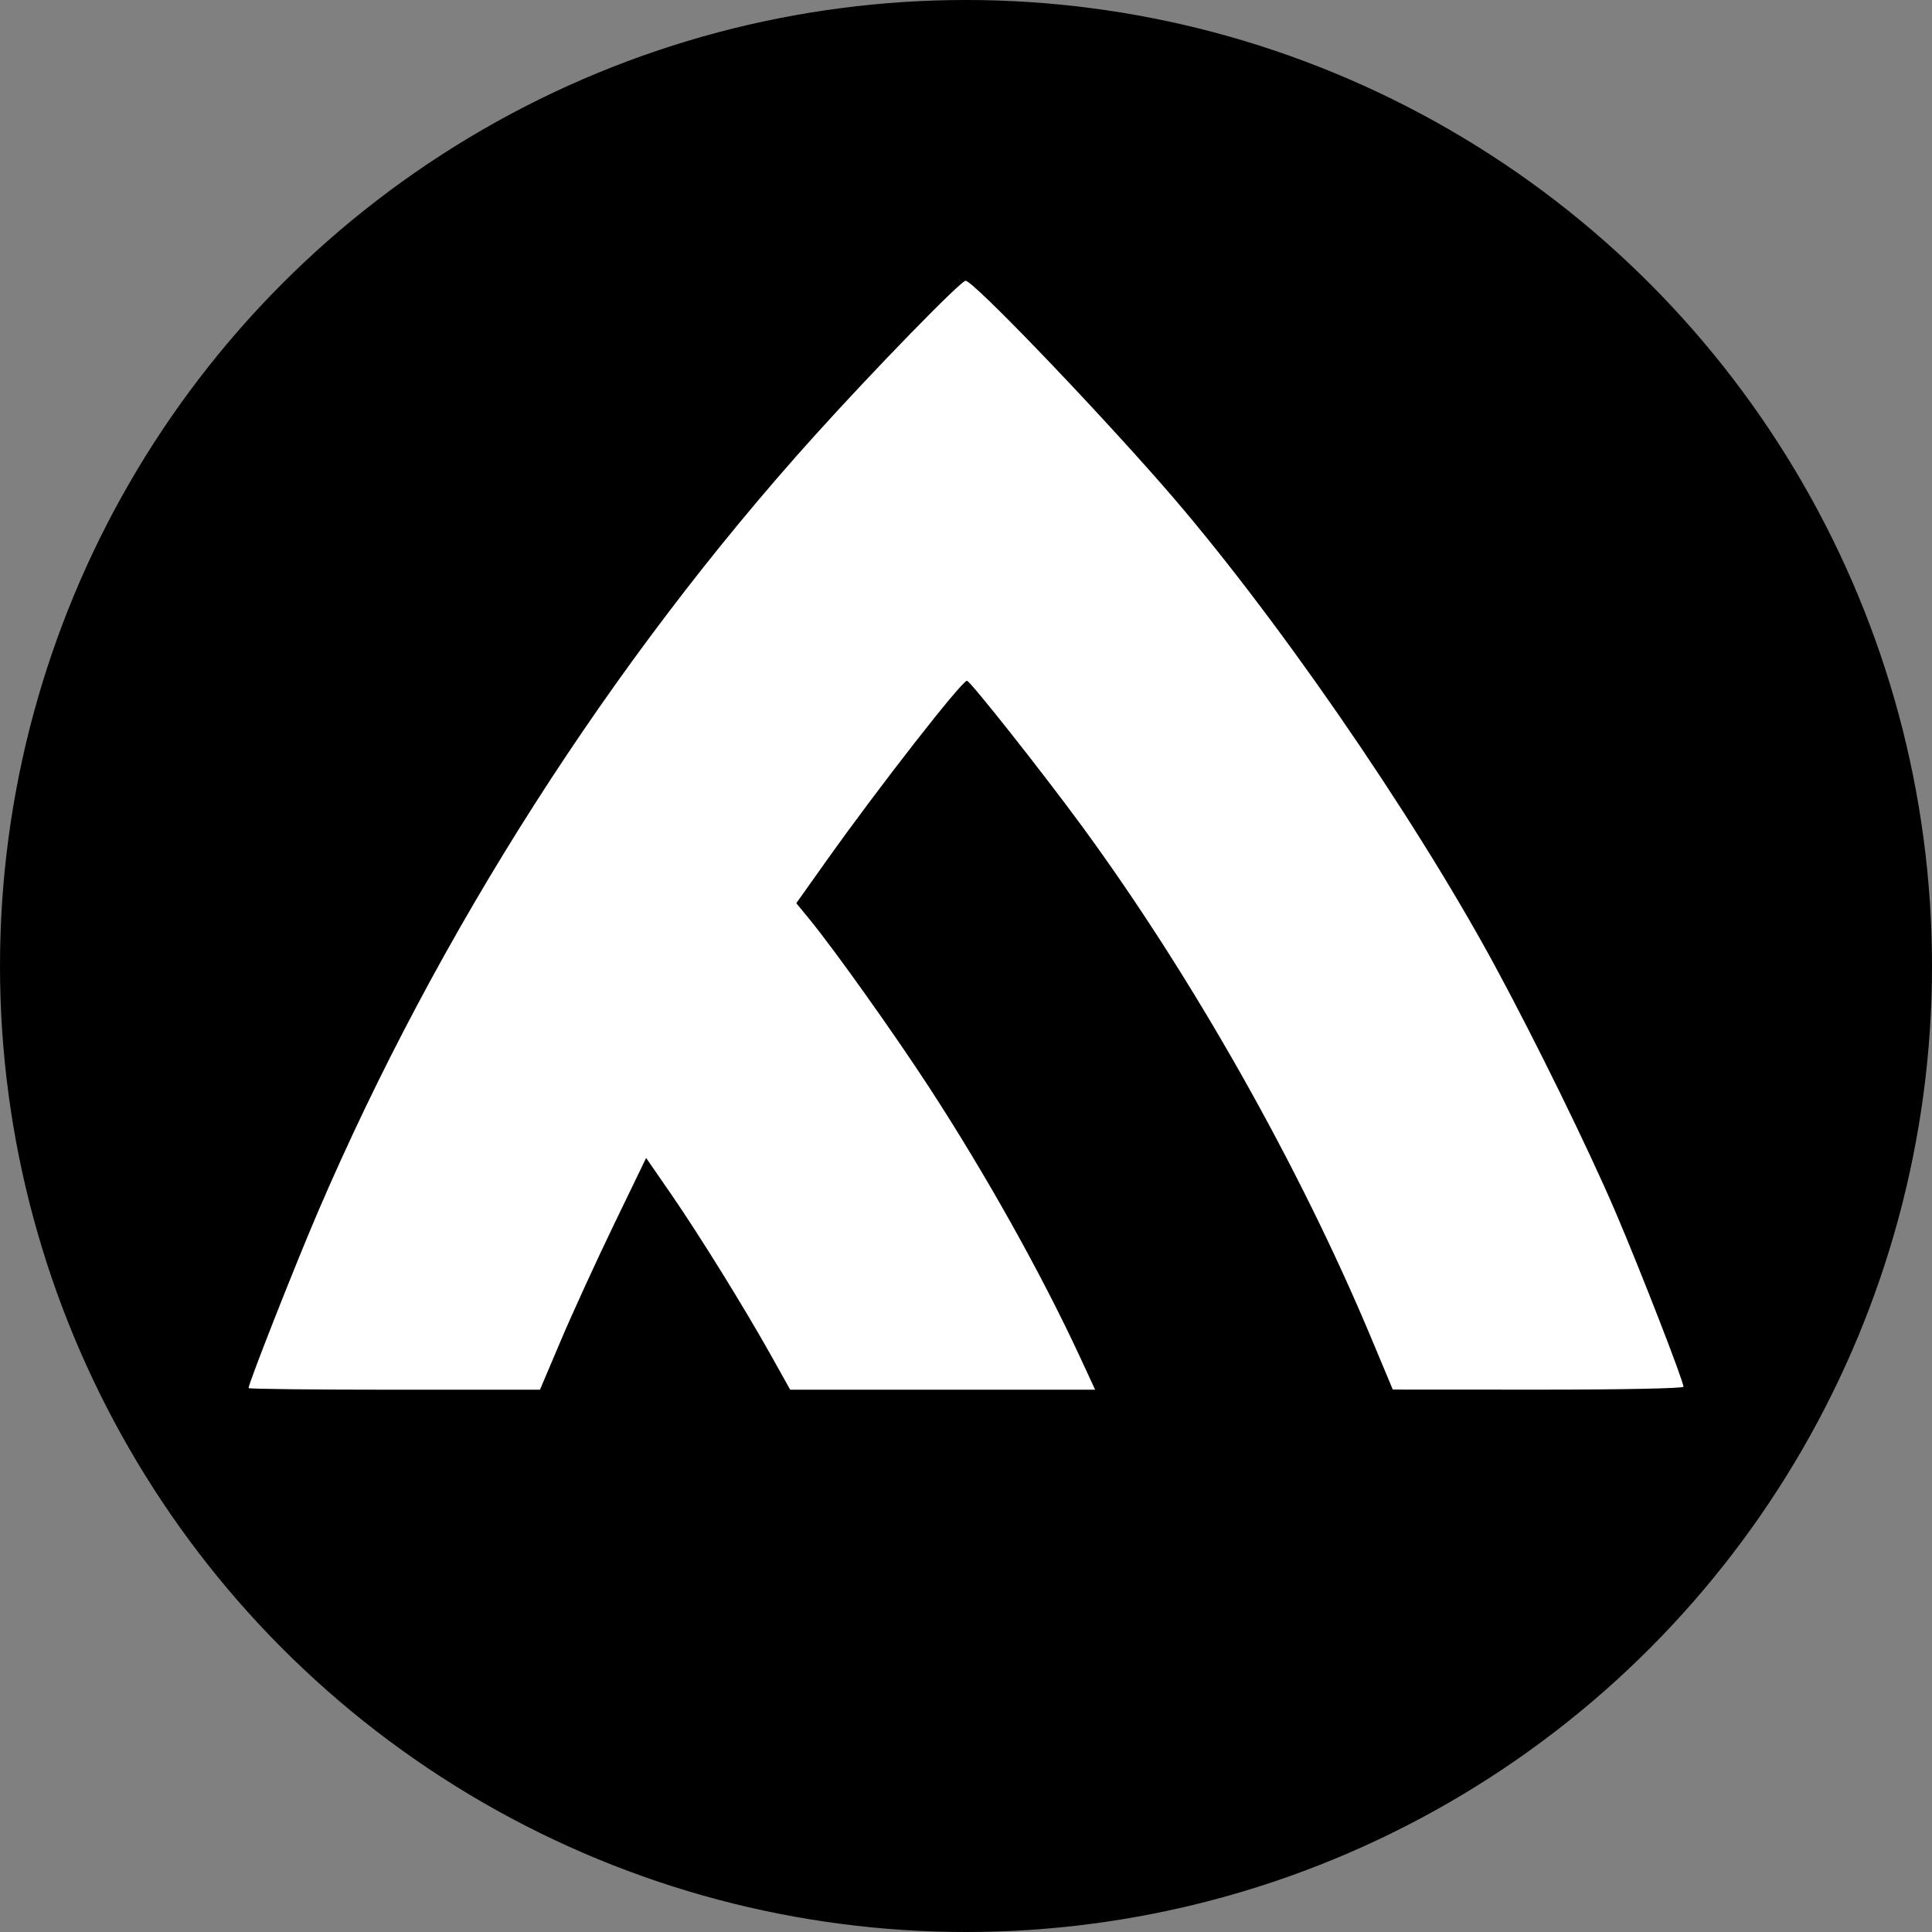 <?xml version="1.0" encoding="UTF-8" standalone="no"?>
<!-- Created with Inkscape (http://www.inkscape.org/) -->

<svg
   version="1.1"
   id="svg1"
   width="591"
   height="591"
   viewBox="0 0 591 591"
   sodipodi:docname="logo.svg"
   inkscape:version="1.4 (86a8ad7, 2024-10-11)"
   xmlns:inkscape="http://www.inkscape.org/namespaces/inkscape"
   xmlns:sodipodi="http://sodipodi.sourceforge.net/DTD/sodipodi-0.dtd"
   xmlns="http://www.w3.org/2000/svg"
   xmlns:svg="http://www.w3.org/2000/svg">
  <rect x="0" y="0" width="591" height="591" fill="#808080" stroke="none"/>
  <defs
     id="defs1" />
  <sodipodi:namedview
     id="namedview1"
     pagecolor="#ffffff"
     bordercolor="#000000"
     borderopacity="0.25"
     inkscape:showpageshadow="2"
     inkscape:pageopacity="0.0"
     inkscape:pagecheckerboard="true"
     inkscape:deskcolor="#d1d1d1"
     labelstyle="default"
     inkscape:zoom="0.96554175"
     inkscape:cx="370.7763"
     inkscape:cy="315.36699"
     inkscape:window-width="1920"
     inkscape:window-height="1009"
     inkscape:window-x="-8"
     inkscape:window-y="-8"
     inkscape:window-maximized="1"
     inkscape:current-layer="g1" />
  <g
     inkscape:groupmode="layer"
     inkscape:label="Image"
     id="g1">
    <circle
       style="fill:#000000;stroke-width:0.861;fill-opacity:1"
       id="path2"
       cx="295.5"
       cy="295.5"
       r="295.5" />
    <path
       style="fill:#ffffff;stroke-width:1.028"
       d="m 171.607,409.953 c 3.538,-8.339 10.846,-24.291 16.239,-35.449 l 9.806,-20.286 7.617,11.035 c 8.718,12.631 22.511,34.908 30.789,49.727 l 5.662,10.136 h 46.645 46.645 L 330.364,415.093 C 318.558,389.623 301.396,358.956 284.103,332.429 273.271,315.812 255.079,290.276 247.504,281.056 l -3.918,-4.769 9.292,-13.076 c 15.934,-22.424 41.396,-55.032 42.92,-54.967 0.992,0.043 23.28,28.236 35.326,44.685 33.734,46.067 66.411,103.92 88.385,156.486 l 6.544,15.654 44.46,0.023 c 24.899,0.013 44.46,-0.375 44.46,-0.881 0,-1.78 -13.284,-35.931 -20.891,-53.707 -8.117,-18.967 -24.66,-52.707 -36.984,-75.428 -25.318,-46.679 -68.163,-108.614 -101.336,-146.486 -22.789,-26.017 -58.118,-62.706 -60.382,-62.706 -1.489,0 -28.042,27.259 -46.442,47.677 -62.052,68.857 -115.15,151.932 -151.875,237.617 -6.883,16.059 -21.035,52.013 -21.035,53.439 0,0.274 20.058,0.498 44.573,0.498 h 44.573 z"
       id="path1"
       sodipodi:nodetypes="sscsscccssscsssscsssssssssscs" />
  </g>
</svg>
